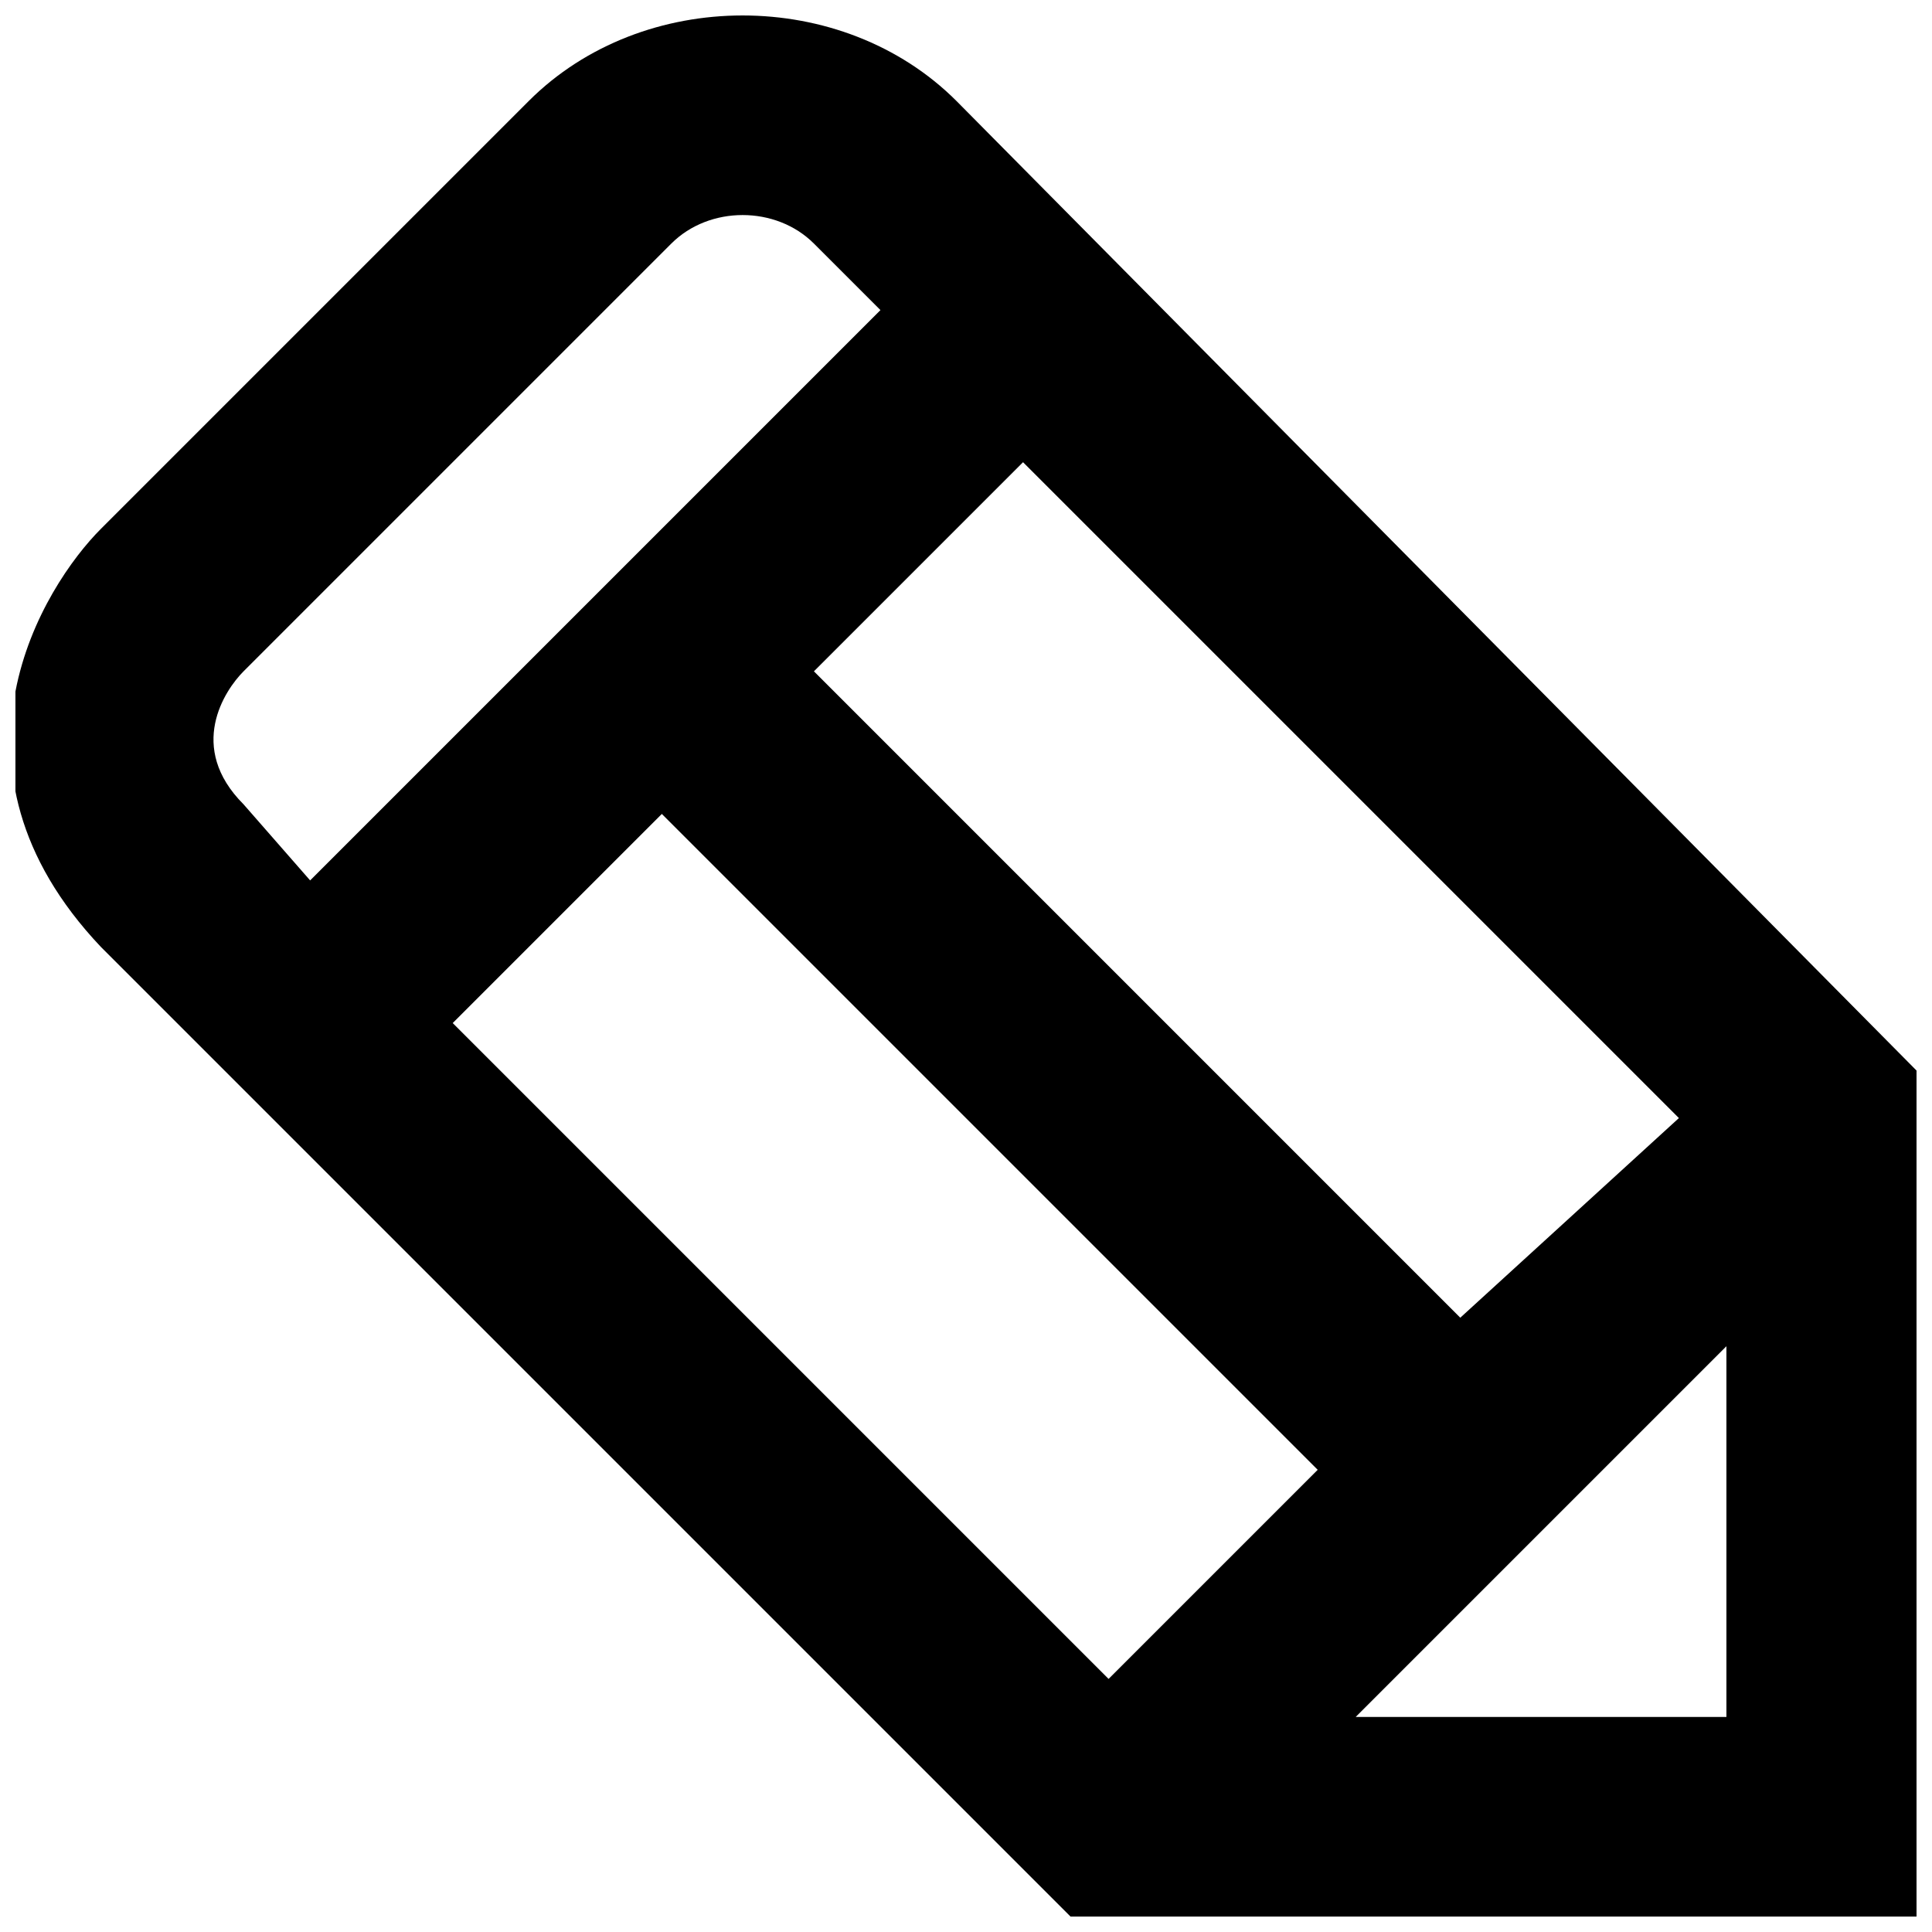 <?xml version="1.0" encoding="UTF-8"?>
<!-- Uploaded to: ICON Repo, www.iconrepo.com, Generator: ICON Repo Mixer Tools -->
<svg width="800px" height="800px" version="1.1" viewBox="144 144 512 512" xmlns="http://www.w3.org/2000/svg">
 <defs>
  <clipPath id="a">
   <path d="m148.09 148.09h503.81v503.81h-503.81z"/>
  </clipPath>
 </defs>
 <g clip-path="url(#a)">
  <path d="m397.48 170.77c-30.23-30.23-83.129-30.23-113.36 0l-113.36 113.36c-15.113 15.117-45.344 62.977 0 110.84l256.94 256.94h224.2v-224.2zm40.305 418.16-173.81-173.81 55.418-55.418 173.81 173.81zm93.203-95.723-171.29-171.3 55.418-55.418 173.81 173.81zm-322.44-171.3 113.36-113.36c10.078-10.074 27.711-10.074 37.789 0l17.633 17.633-151.14 151.14-17.633-20.152c-15.113-15.117-5.039-30.23 0-35.27zm294.73 277.1 98.242-98.242v98.242z"/>
 </g>
</svg>